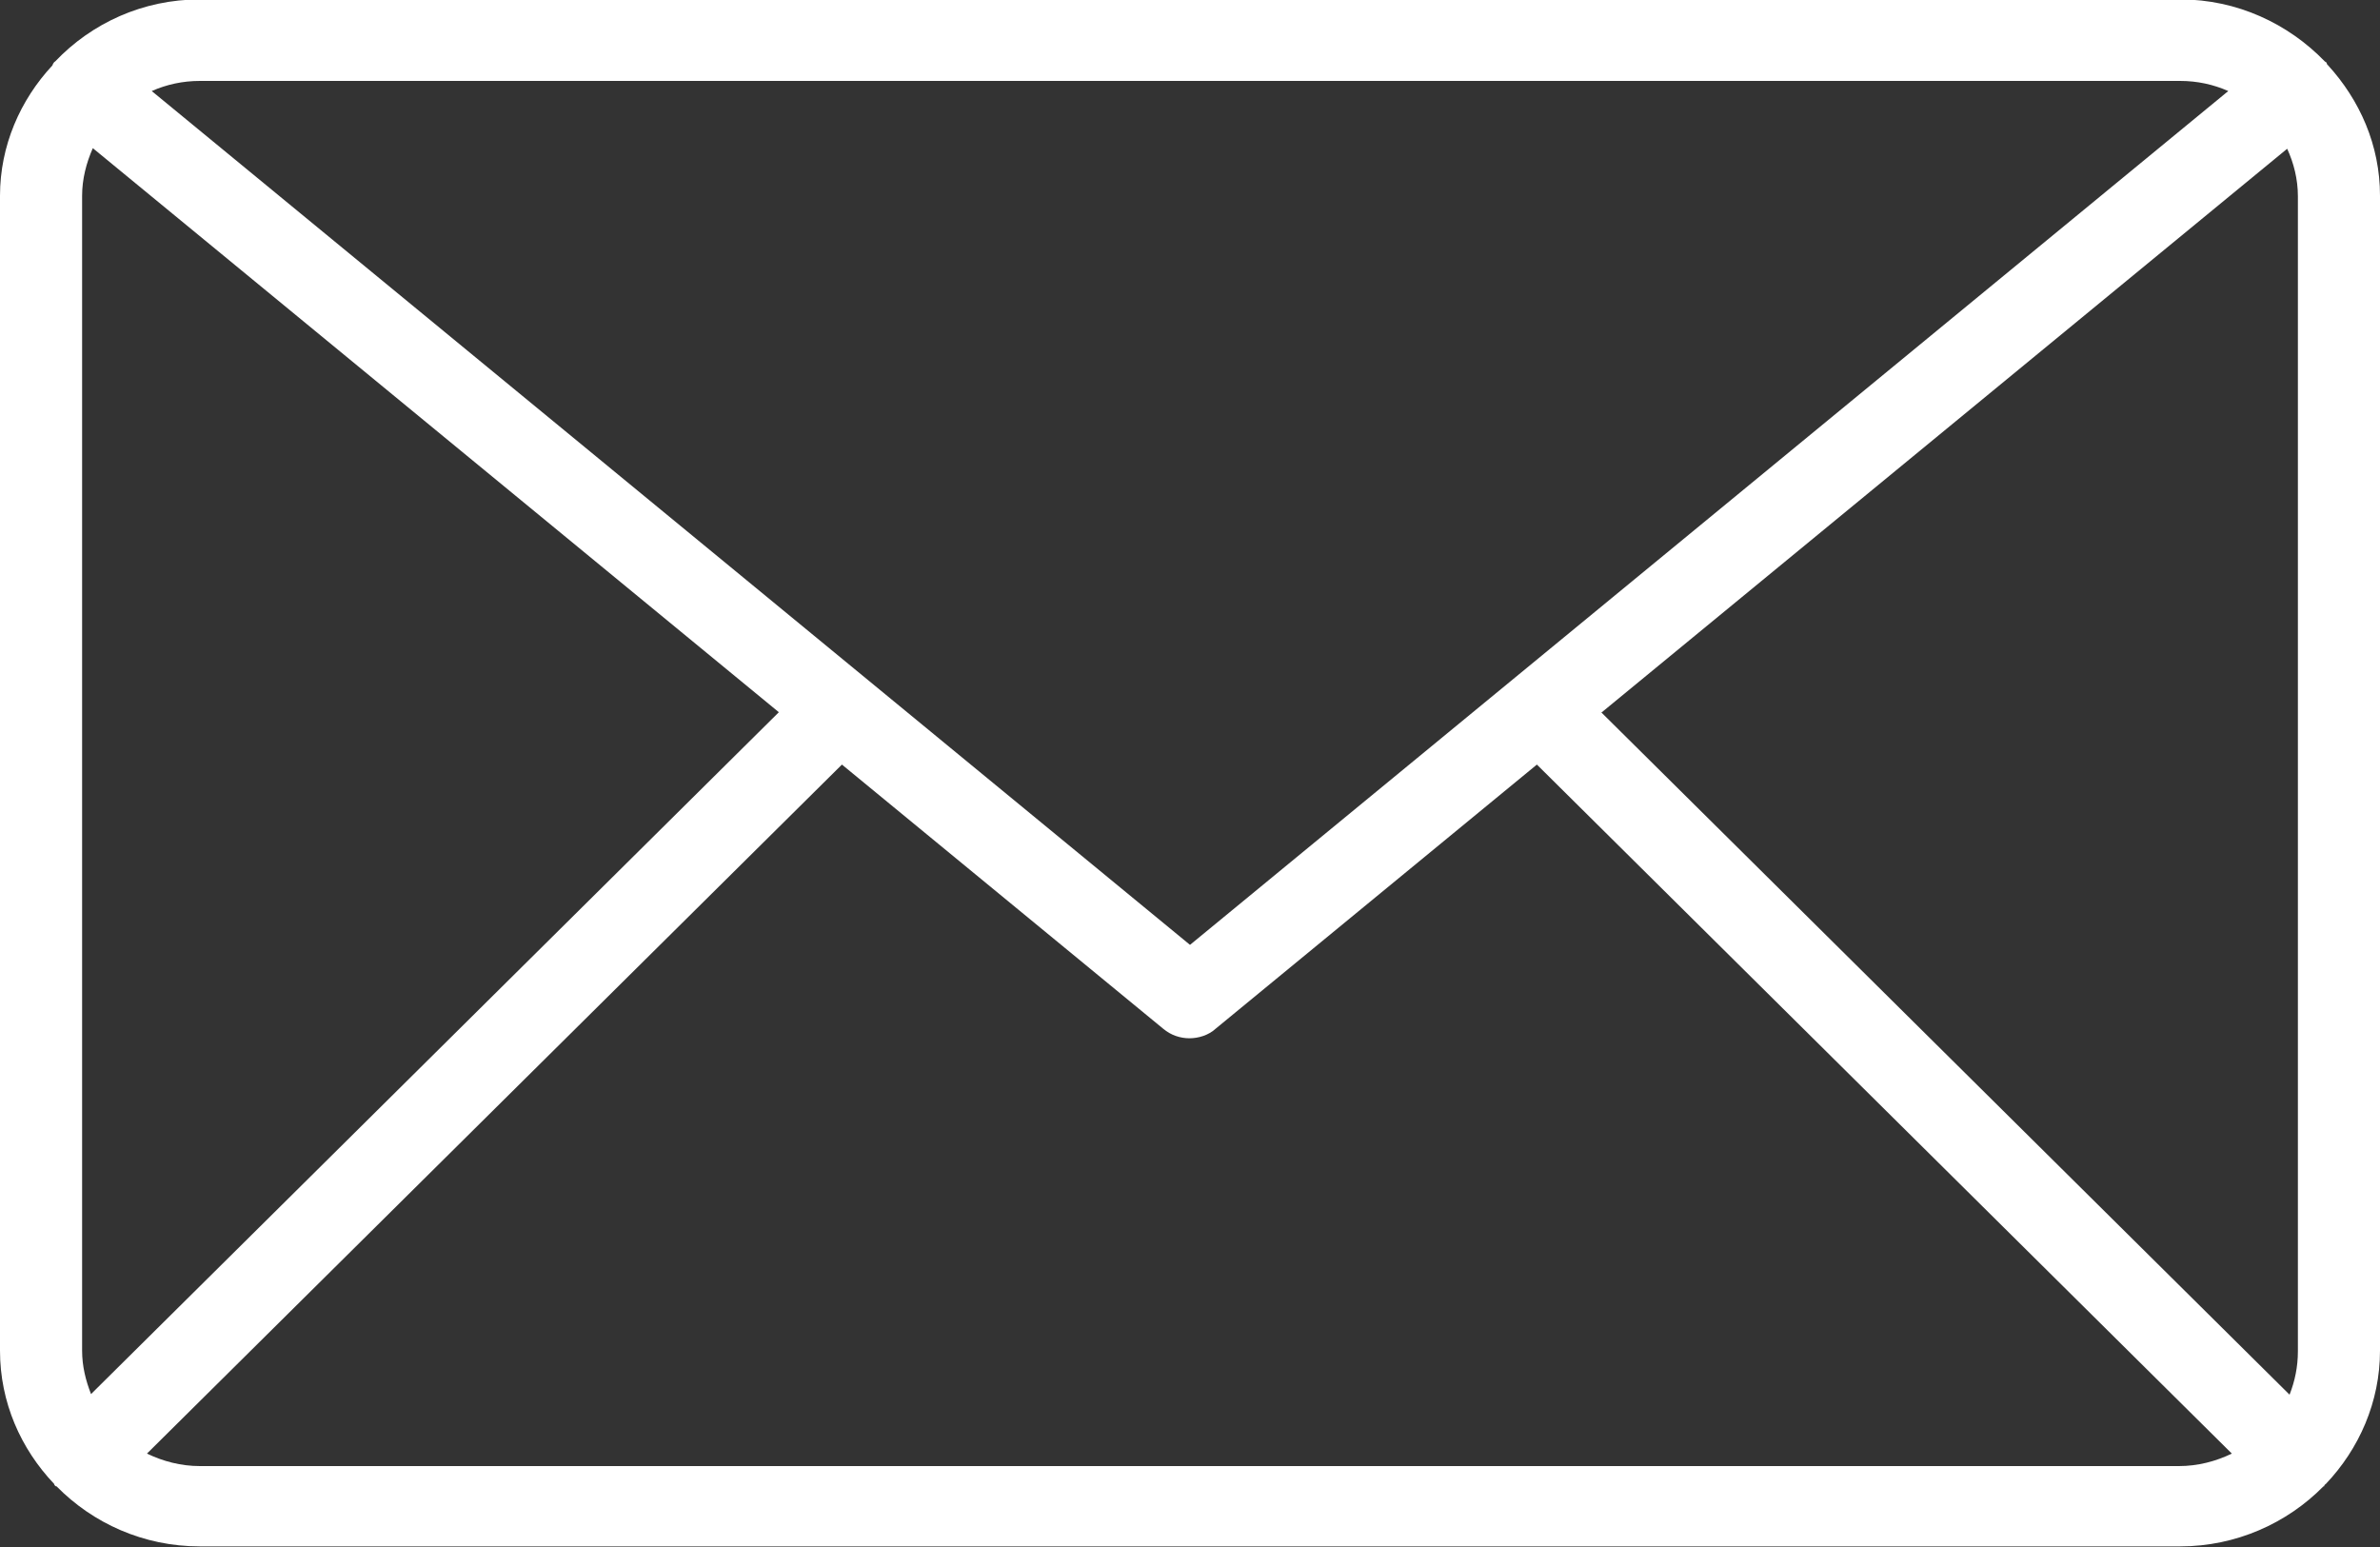 <?xml version="1.0" encoding="UTF-8"?>
<svg id="_レイヤー_2" data-name="レイヤー_2" xmlns="http://www.w3.org/2000/svg" viewBox="0 0 40 26">
  <rect x="0" y="0" width="40" height="26" fill="#333333" stroke="none"/>
  <defs>
    <style>
      .cls-1 {
        fill: #fff;
        fill-rule: evenodd;
      }
    </style>
  </defs>
  <g id="OGP_x2F_ログイン_x2F__xFF48__xFF11_など">
    <path class="cls-1" d="M40,3.29c0-.85-.34-1.61-.88-2.2-.01,0-.01-.02-.02-.04,0,0-.02-.01-.03-.02-.61-.63-1.47-1.04-2.43-1.04H3.36c-.96,0-1.82.4-2.43,1.04-.01.01-.02.01-.03.03-.01.01-.01.02-.02.04-.54.58-.88,1.35-.88,2.19v19.41c0,.87.35,1.65.91,2.24,0,.01.01.03.03.04,0,0,.01,0,.01,0,.61.62,1.46,1.01,2.41,1.01h33.28c.94,0,1.8-.39,2.41-1.01,0,0,.01,0,.01,0,0-.01.01-.03.03-.04.56-.59.91-1.38.91-2.24V3.29ZM26.91,11.98l11.53-9.48c.11.24.18.51.18.8v19.41c0,.26-.05.5-.14.73l-11.56-11.46ZM36.64,1.36c.29,0,.56.06.81.17l-17.45,14.35L2.55,1.53c.25-.11.52-.17.81-.17h33.28ZM1.53,23.43c-.09-.23-.15-.47-.15-.73V3.29c0-.28.07-.55.18-.8l11.53,9.48L1.53,23.43ZM3.36,24.64c-.32,0-.62-.08-.89-.21l11.68-11.58,5.4,4.44c.13.11.29.16.44.16s.32-.05.44-.16l5.4-4.44,11.68,11.58c-.27.13-.57.21-.89.21H3.36Z"/>
  </g>
</svg>